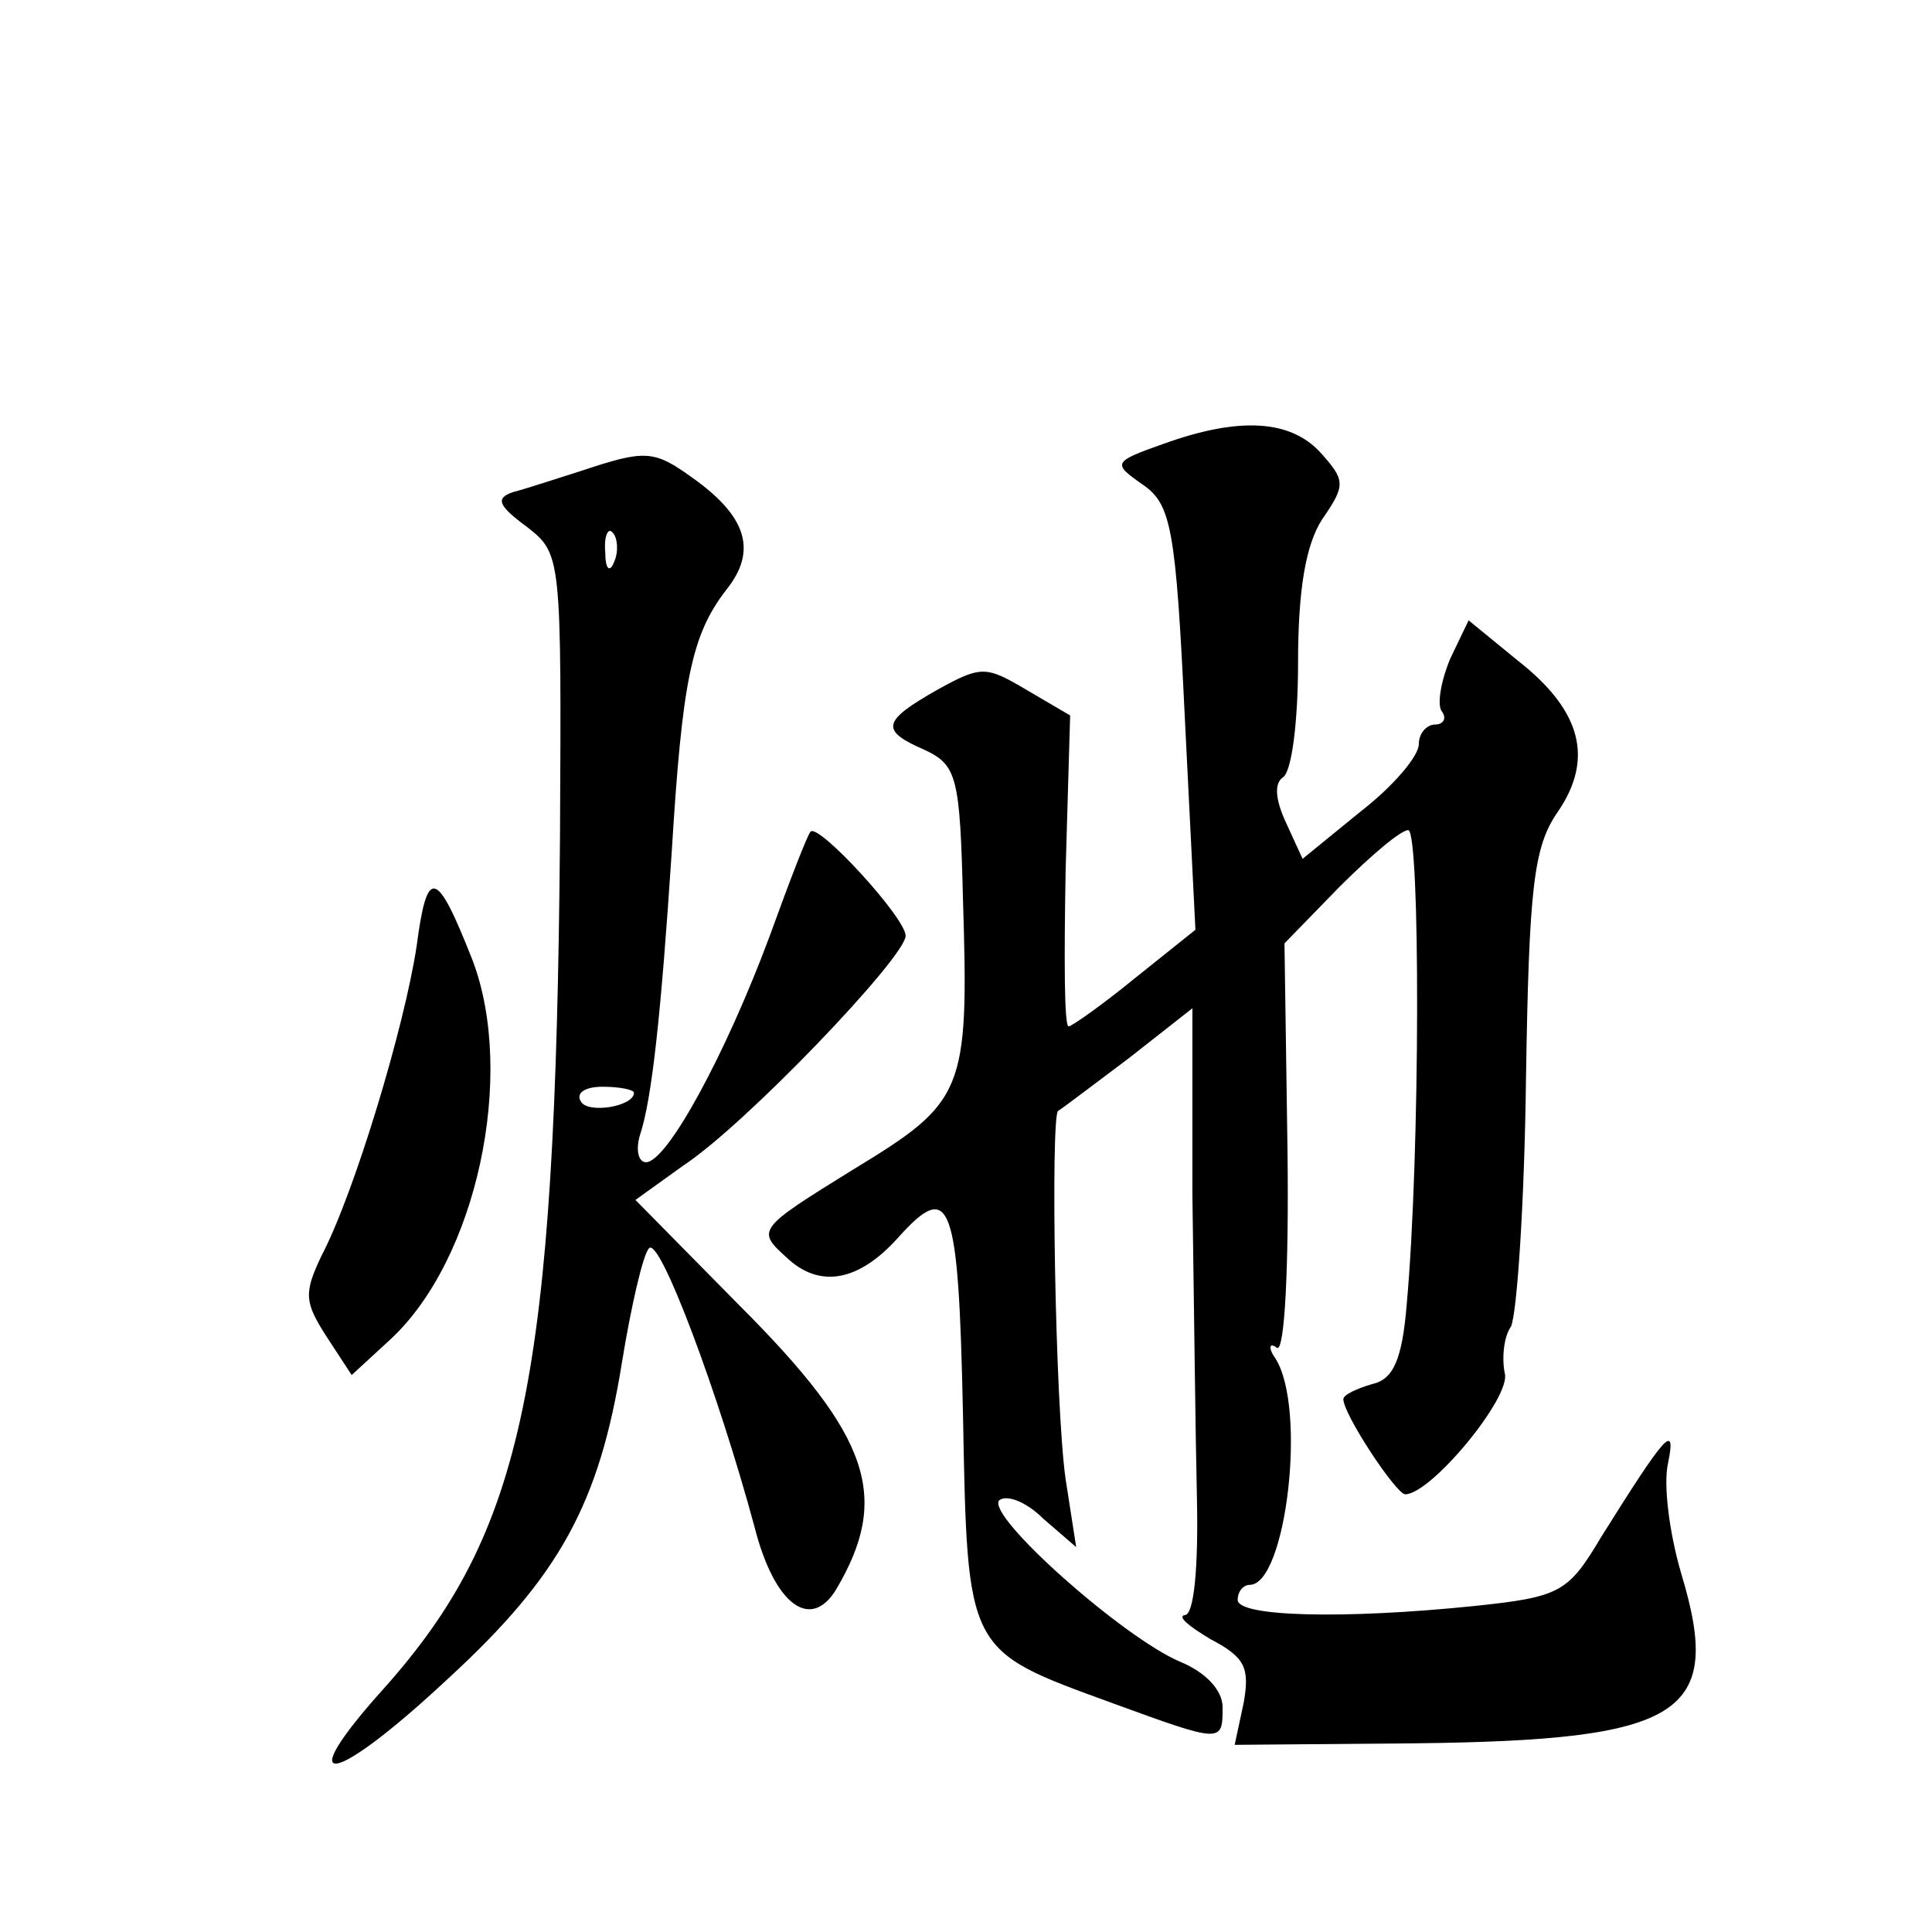 <?xml version="1.0" standalone="no"?>
<!DOCTYPE svg PUBLIC "-//W3C//DTD SVG 20010904//EN"
 "http://www.w3.org/TR/2001/REC-SVG-20010904/DTD/svg10.dtd">
<svg version="1.0" xmlns="http://www.w3.org/2000/svg"
 width="128pt" height="128pt" viewBox="0 0 128 128"
 preserveAspectRatio="xMidYMid meet">
<g transform="translate(0,128) scale(0.1,-0.1)"
fill="#0" stroke="none">
<path d="M771 986 c-34 -12 -34 -13 -14 -27 19 -13 22 -29 28 -155 l7 -140 -40
-32 c-22 -18 -42 -32 -44 -32 -3 0 -3 46 -2 103 l3 103 -29 17 c-27 16 -30 16 -59
0 -37 -21 -38 -27 -8 -40 21 -10 23 -18 25 -99 4 -128 1 -134 -73 -179 -63 -39
-64 -40 -44 -58 22 -21 48 -16 74 13 35 39 40 25 43 -117 3 -158 2 -156 98 -191
74 -27 74 -27 74 -3 0 11 -11 23 -28 30 -38 16 -129 97 -120 107 5 4 18 -1 29 -12
l22 -19 -7 45 c-7 49 -10 240 -5 244 2 1 23 17 47 35 l42 33 0 -124 c1 -67 2 -158
3 -201 1 -46 -2 -77 -8 -77 -5 -1 2 -7 17 -16 23 -12 26 -19 22 -42 l-6 -28 119
1 c178 2 205 19 177 112 -8 27 -12 59 -9 73 6 29 -2 19 -44 -48 -22 -37 -27 -40
-84 -46 -88 -9 -157 -7 -157 4 0 6 4 10 8 10 24 0 38 117 17 150 -5 7 -4 11 1 7
5 -3 8 52 7 131 l-2 137 36 37 c21 21 41 38 46 38 8 0 8 -215 -1 -314 -3 -37 -9
-50 -23 -53 -10 -3 -19 -7 -19 -10 0 -10 35 -63 41 -63 17 0 70 64 66 80 -2 9 -1
24 4 31 4 8 9 82 10 164 2 127 5 154 21 177 24 35 16 67 -26 100 l-33 27 -12 -25
c-6 -14 -9 -30 -6 -35 4 -5 1 -9 -4 -9 -6 0 -11 -6 -11 -13 0 -8 -17 -28 -39 -45
l-38 -31 -11 24 c-7 15 -8 26 -2 30 6 4 10 38 10 76 0 48 5 78 16 95 16 23 15 26
-1 44 -20 22 -54 24 -104 6z M385 968 c-16 -5 -37 -12 -45 -14 -12 -4 -10 -9 9
-23 23 -18 23 -19 22 -207 -3 -359 -24 -459 -117 -563 -62 -69 -34 -65 43 7 74
68 100 116 115 209 6 37 14 72 18 76 7 8 46 -96 70 -185 13 -51 37 -69 54 -41 36
61 23 101 -64 188 l-69 70 32 23 c41 27 147 138 147 152 0 12 -58 75 -63 69 -2
-2 -14 -33 -27 -69 -29 -78 -68 -150 -82 -150 -5 0 -7 8 -4 18 8 24 14 81 21 187
7 114 13 144 36 174 21 26 14 49 -23 75 -25 18 -31 18 -73 4z m22 -60 c-3 -8 -6
-5 -6 6 -1 11 2 17 5 13 3 -3 4 -12 1 -19z m13 -352 c0 -9 -30 -14 -35 -6 -4 6
3 10 14 10 12 0 21 -2 21 -4z M276 653 c-8 -53 -41 -163 -63 -205 -12 -25 -11 -31
3 -53 l17 -26 25 23 c58 53 84 176 55 252 -24 61 -30 62 -37 9z"/>
</g>
</svg>
